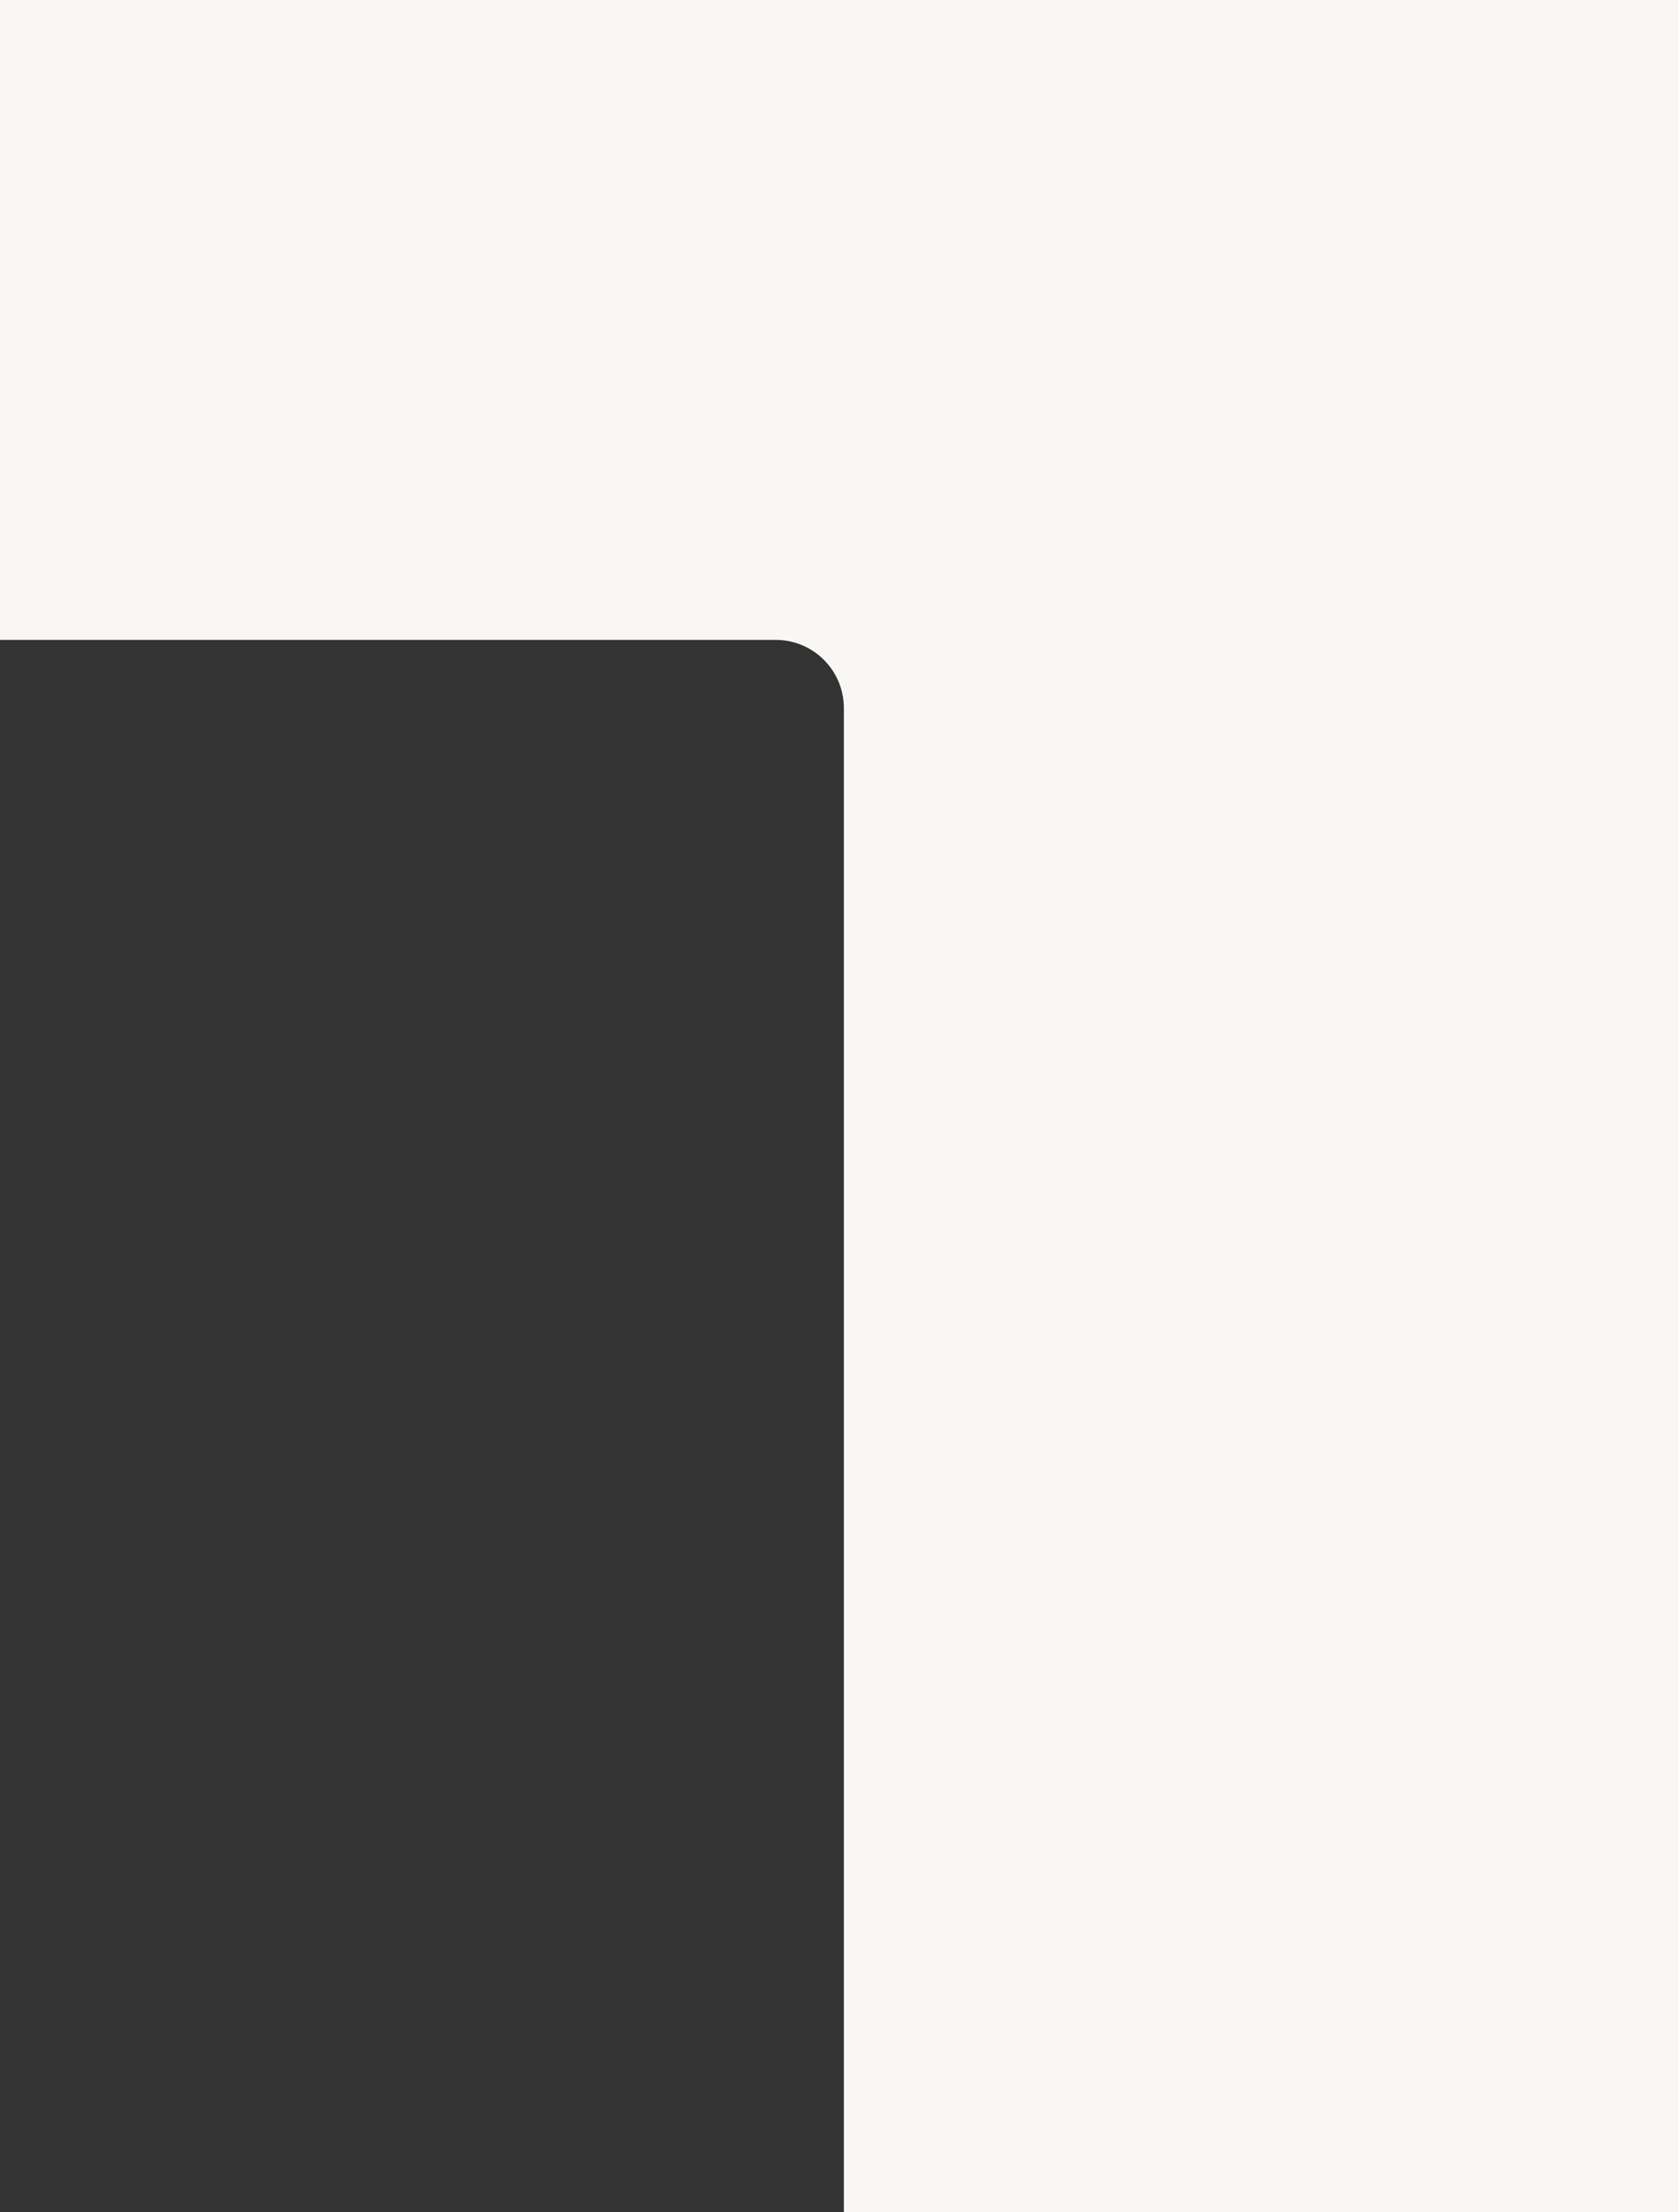 <?xml version="1.0" encoding="UTF-8"?> <svg xmlns="http://www.w3.org/2000/svg" width="517" height="681" viewBox="0 0 517 681" fill="none"><rect x="0" y="0" width="517" height="681" fill="#333333" stroke="none"/> <path fill-rule="evenodd" clip-rule="evenodd" d="M517 0H0V197H239C250.598 197 260 206.402 260 218V681H517V0Z" fill="#F9F7F4"></path> </svg> 